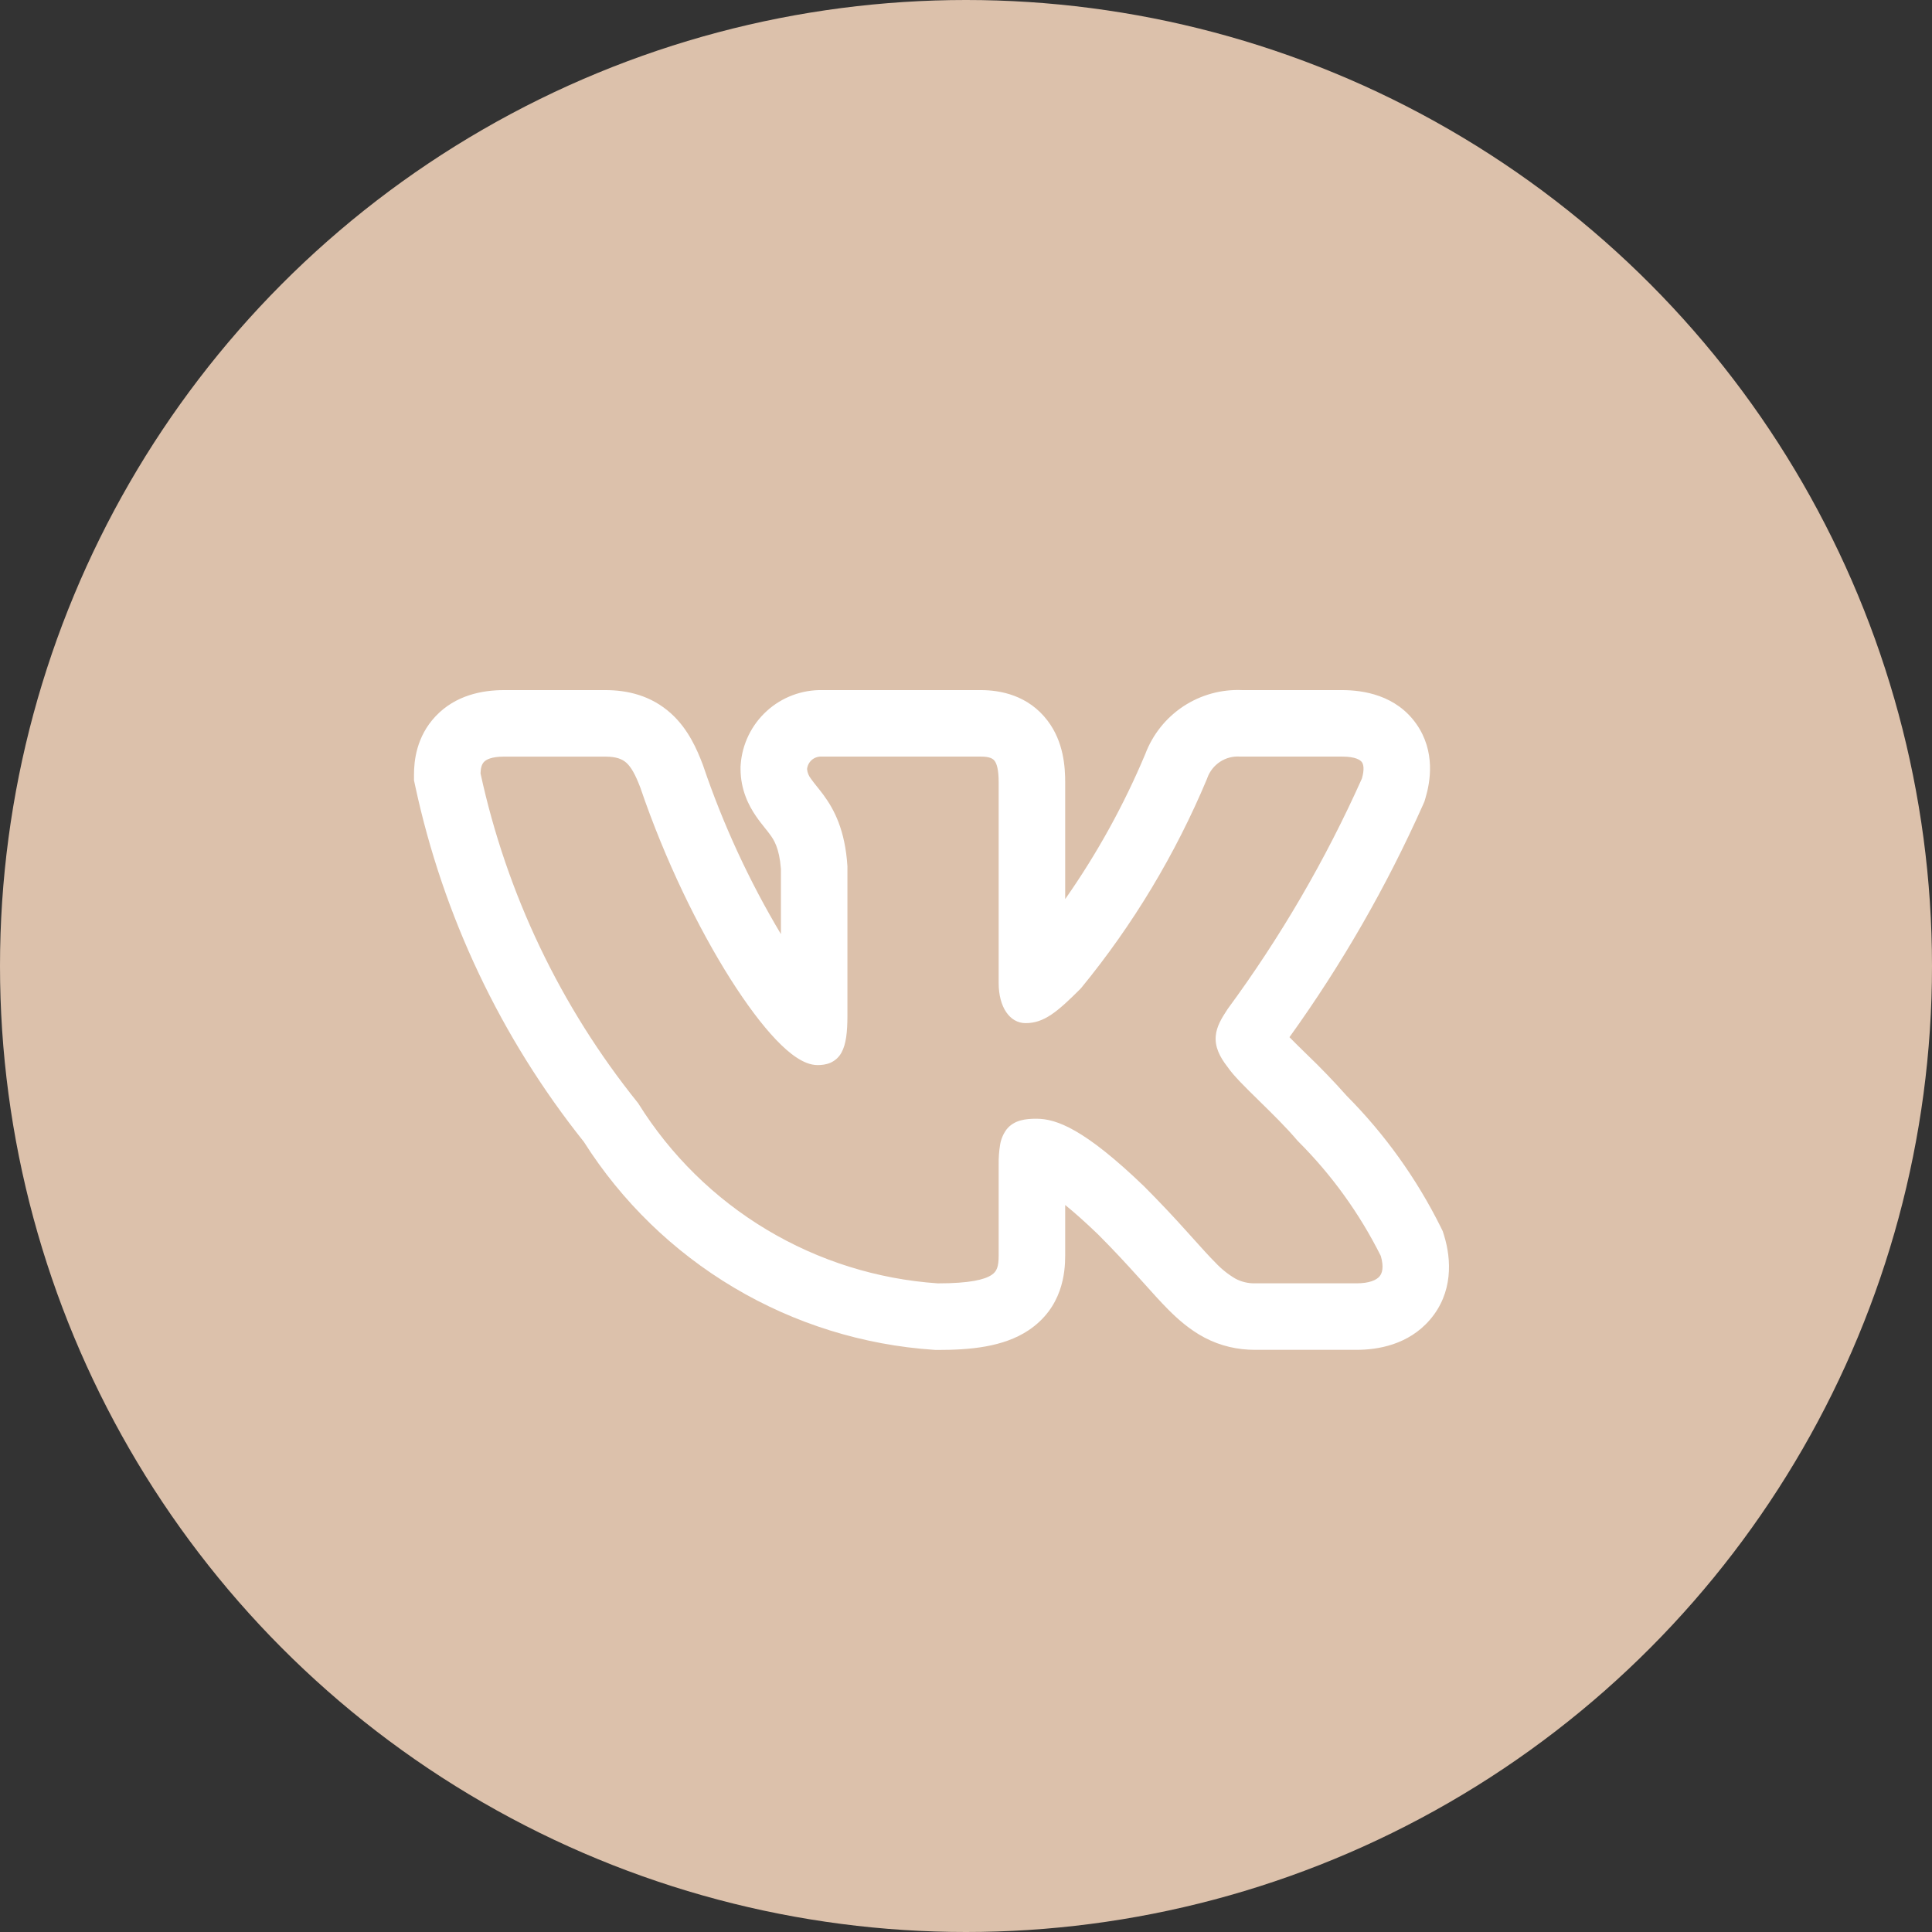 <?xml version="1.0" encoding="UTF-8"?> <svg xmlns="http://www.w3.org/2000/svg" width="56" height="56" viewBox="0 0 56 56" fill="none"><rect x="0" y="0" width="56" height="56" fill="#333333" stroke="none"/><circle cx="28" cy="28" r="28" fill="#DCC1AB"></circle><path fill-rule="evenodd" clip-rule="evenodd" d="M41.762 35.571C41.062 34.163 40.141 32.876 39.033 31.761C38.662 31.343 38.274 30.94 37.87 30.553L37.821 30.505C37.671 30.36 37.522 30.212 37.376 30.063C38.891 27.956 40.188 25.701 41.245 23.331L41.287 23.236L41.317 23.135C41.457 22.669 41.616 21.782 41.051 20.98C40.465 20.152 39.528 20.003 38.899 20.003H36.011C35.406 19.975 34.808 20.139 34.302 20.472C33.797 20.805 33.41 21.29 33.196 21.857C32.575 23.337 31.797 24.746 30.875 26.061V22.677C30.875 22.239 30.834 21.507 30.365 20.89C29.804 20.15 28.993 20.003 28.43 20.003H23.847C23.249 19.989 22.668 20.206 22.226 20.608C21.783 21.011 21.512 21.568 21.469 22.165L21.465 22.223V22.281C21.465 22.904 21.712 23.364 21.91 23.653C21.998 23.783 22.092 23.901 22.153 23.976L22.166 23.993C22.23 24.072 22.272 24.125 22.315 24.184C22.428 24.336 22.588 24.572 22.635 25.182V27.075C21.715 25.534 20.96 23.9 20.384 22.201L20.374 22.173L20.364 22.146C20.207 21.736 19.956 21.139 19.454 20.684C18.867 20.151 18.173 20.003 17.542 20.003H14.612C13.973 20.003 13.203 20.152 12.629 20.758C12.064 21.354 12 22.069 12 22.446V22.619L12.036 22.786C12.846 26.553 14.518 30.082 16.922 33.094C18.02 34.826 19.51 36.274 21.273 37.322C23.036 38.37 25.02 38.988 27.067 39.125L27.119 39.129H27.173C28.106 39.129 29.079 39.048 29.811 38.56C30.797 37.902 30.875 36.893 30.875 36.39V34.927C31.128 35.133 31.442 35.408 31.826 35.778C32.291 36.243 32.661 36.647 32.979 36.999L33.149 37.187C33.395 37.462 33.638 37.733 33.859 37.955C34.137 38.234 34.48 38.541 34.91 38.769C35.376 39.014 35.866 39.126 36.385 39.126H39.317C39.935 39.126 40.821 38.98 41.444 38.257C42.123 37.471 42.071 36.505 41.858 35.812L41.819 35.688L41.762 35.571ZM34.41 35.707C34.011 35.262 33.601 34.827 33.179 34.404L33.176 34.4C31.431 32.719 30.618 32.427 30.042 32.427C29.735 32.427 29.397 32.46 29.177 32.735C29.079 32.867 29.014 33.021 28.988 33.183C28.957 33.371 28.944 33.562 28.947 33.753V36.39C28.947 36.717 28.893 36.855 28.741 36.955C28.54 37.09 28.109 37.199 27.185 37.199C25.429 37.08 23.727 36.545 22.218 35.64C20.71 34.735 19.438 33.484 18.506 31.991L18.496 31.974L18.483 31.959C16.244 29.175 14.685 25.907 13.928 22.416C13.933 22.248 13.969 22.147 14.028 22.085C14.089 22.021 14.236 21.931 14.612 21.931H17.542C17.867 21.931 18.037 22.003 18.159 22.112C18.296 22.238 18.416 22.45 18.56 22.828C19.28 24.944 20.252 26.923 21.173 28.378C21.634 29.104 22.086 29.71 22.495 30.138C22.699 30.351 22.898 30.529 23.09 30.654C23.273 30.775 23.483 30.872 23.699 30.872C23.812 30.872 23.945 30.859 24.072 30.804C24.209 30.743 24.323 30.638 24.393 30.505C24.525 30.264 24.563 29.908 24.563 29.441V25.106C24.495 24.054 24.177 23.462 23.869 23.042C23.806 22.958 23.742 22.875 23.676 22.794L23.659 22.773C23.605 22.706 23.552 22.638 23.502 22.567C23.44 22.488 23.402 22.393 23.393 22.292C23.403 22.19 23.452 22.096 23.529 22.028C23.607 21.961 23.707 21.926 23.809 21.93H28.43C28.695 21.93 28.784 21.994 28.829 22.054C28.893 22.138 28.947 22.311 28.947 22.677V28.496C28.947 29.188 29.266 29.656 29.728 29.656C30.261 29.656 30.645 29.333 31.316 28.662L31.327 28.649L31.338 28.638C32.843 26.803 34.072 24.758 34.988 22.569L34.993 22.553C35.062 22.359 35.192 22.194 35.363 22.081C35.535 21.968 35.739 21.915 35.944 21.93H38.9C39.301 21.93 39.433 22.033 39.476 22.093C39.521 22.157 39.553 22.295 39.476 22.565C38.421 24.925 37.115 27.166 35.583 29.248L35.573 29.264C35.425 29.491 35.262 29.743 35.239 30.031C35.213 30.342 35.346 30.624 35.582 30.927C35.753 31.179 36.106 31.525 36.465 31.876L36.498 31.909C36.873 32.277 37.281 32.675 37.607 33.061L37.616 33.07L37.625 33.08C38.599 34.051 39.408 35.174 40.023 36.404C40.12 36.738 40.061 36.91 39.984 36.999C39.895 37.102 39.696 37.198 39.318 37.198H36.385C36.185 37.203 35.987 37.157 35.81 37.063C35.594 36.936 35.398 36.779 35.227 36.595C35.043 36.411 34.844 36.189 34.6 35.918L34.41 35.707Z" fill="white"></path></svg> 